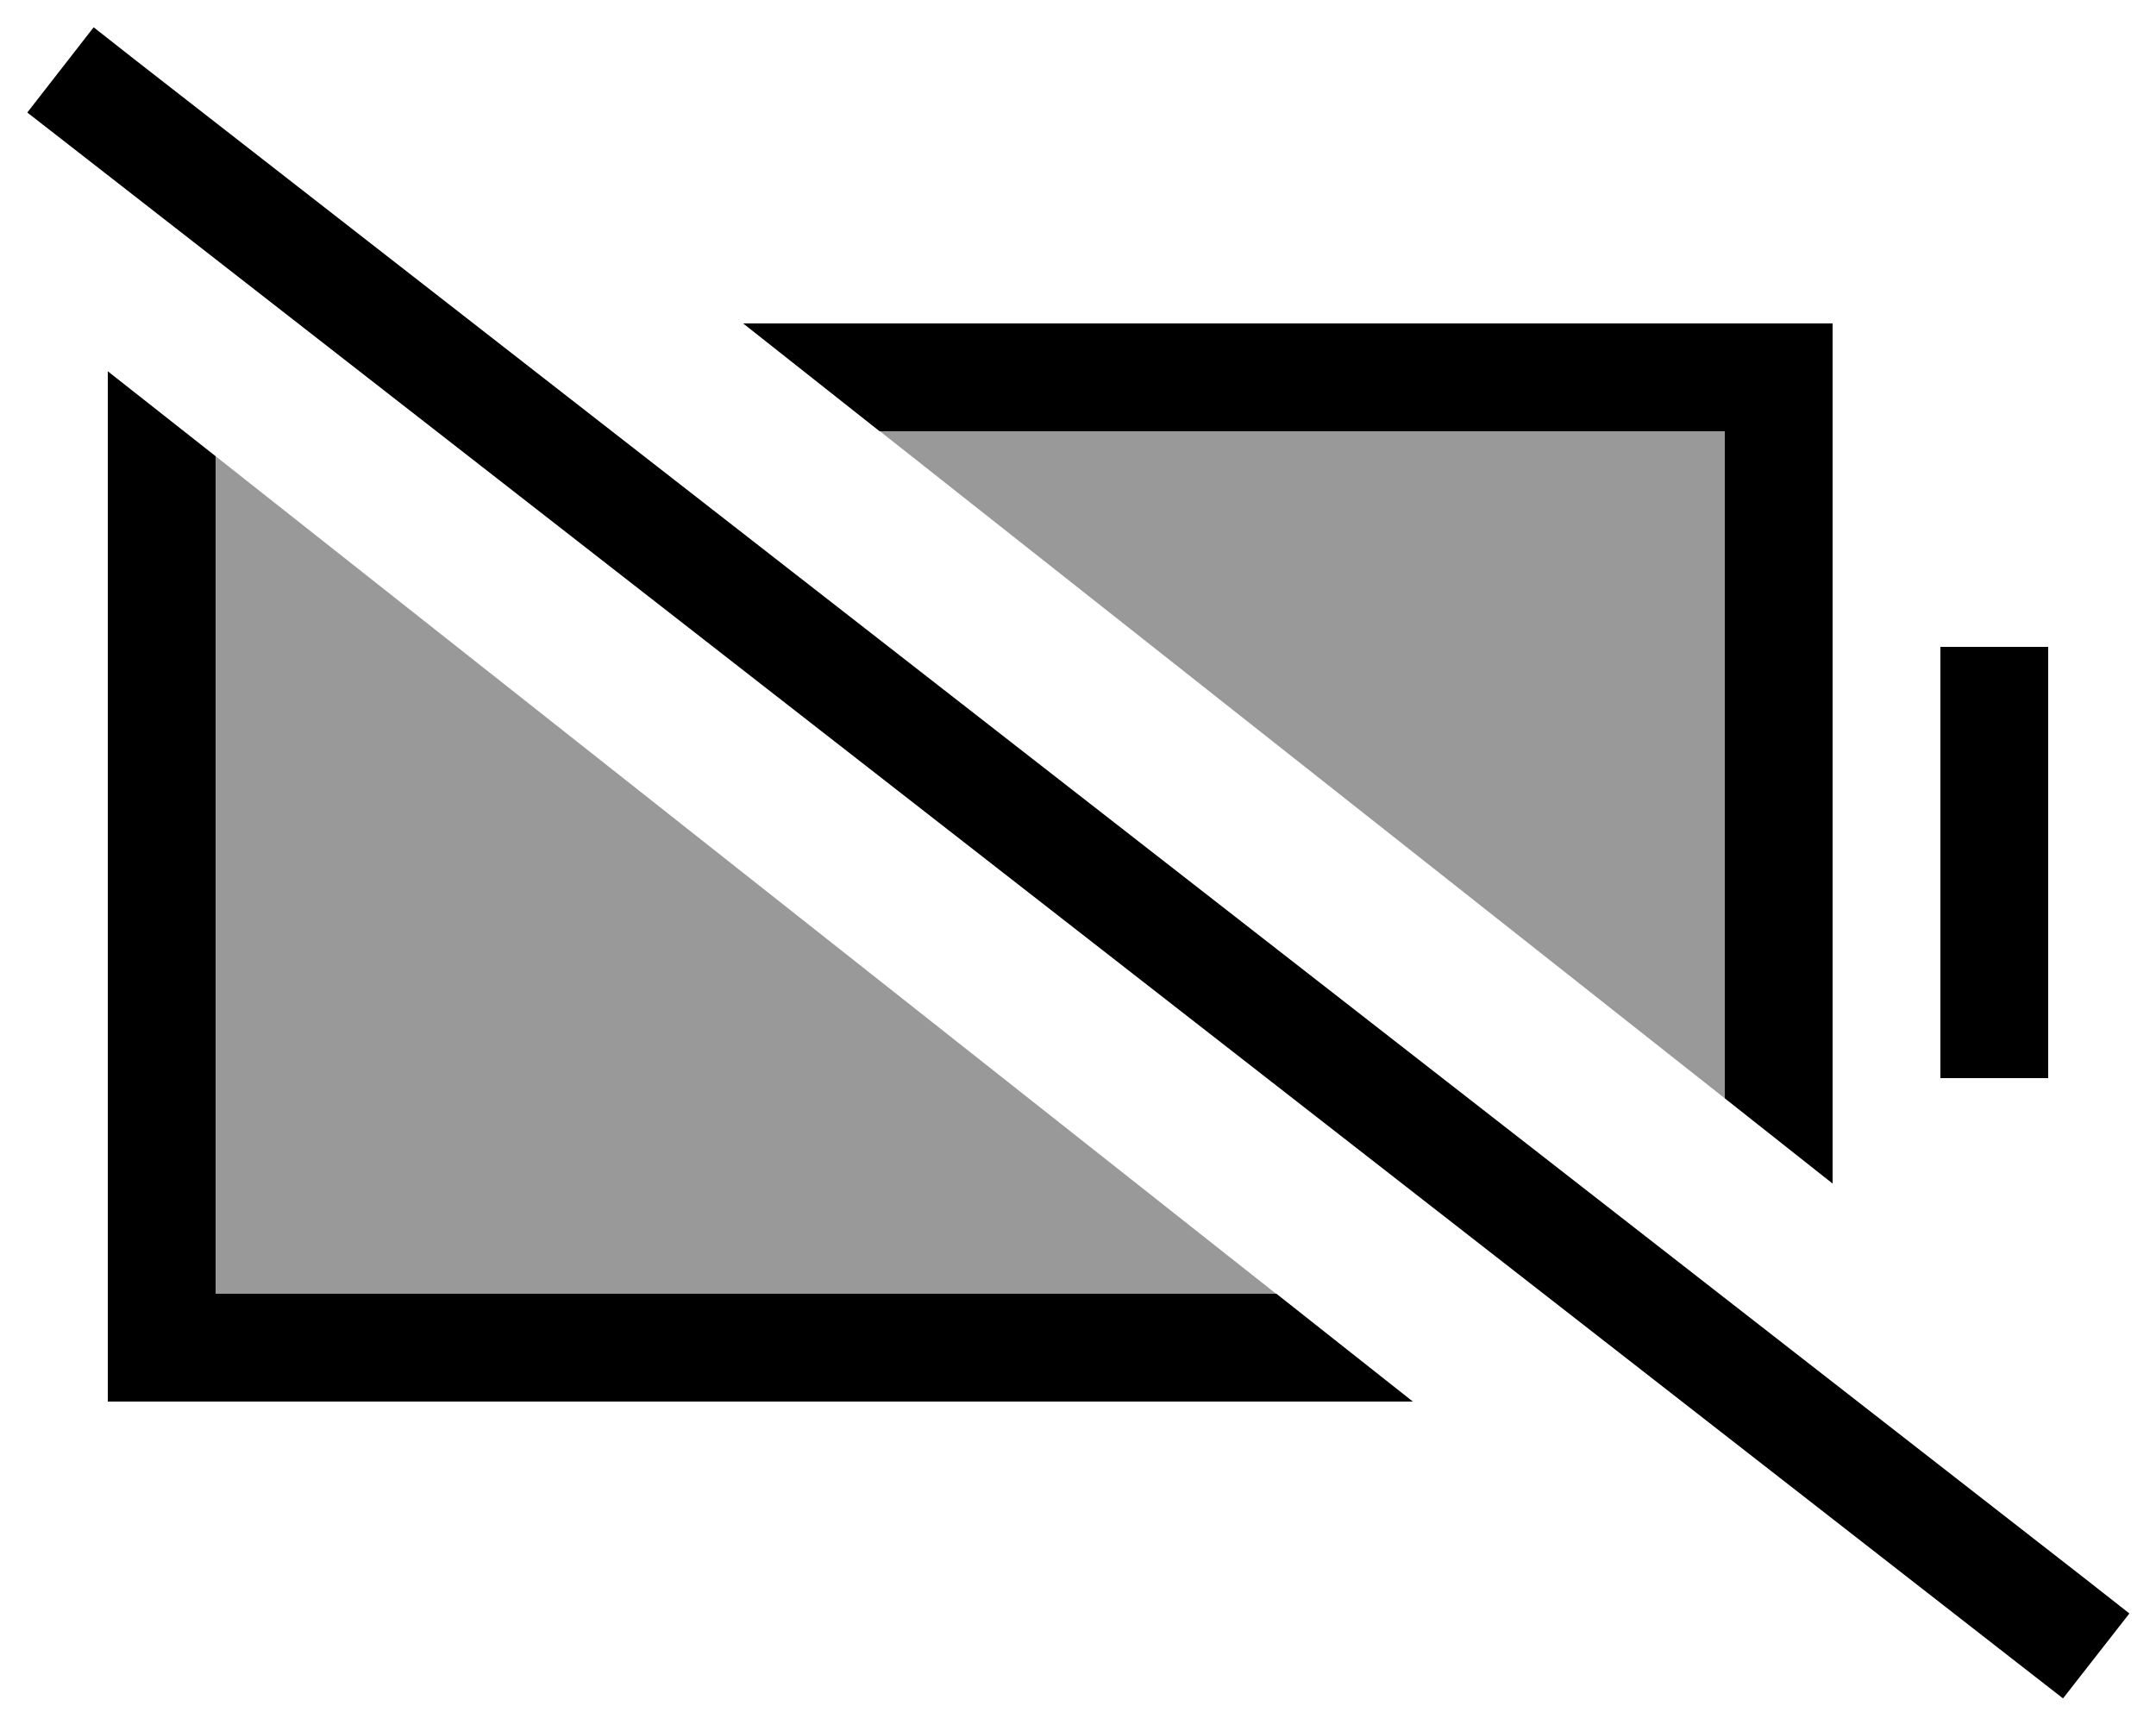 <svg xmlns="http://www.w3.org/2000/svg" viewBox="0 0 640 512"><!--! Font Awesome Pro 6.7.1 by @fontawesome - https://fontawesome.com License - https://fontawesome.com/license (Commercial License) Copyright 2024 Fonticons, Inc. --><defs><style>.fa-secondary{opacity:.4}</style></defs><path class="fa-secondary" d="M64 135.4L64 384l314.8 0C273.9 301.1 168.9 218.3 64 135.4zM261.2 128C344.8 194 428.4 260 512 326l0-198-250.8 0z"/><path class="fa-primary" d="M40.4 18L27.8 8.1 8.1 33.4l12.6 9.8L599.8 494.3l12.6 9.8 19.7-25.2L619.5 469 40.4 18zM378.8 384L64 384l0-248.6L32 110.2 32 128l0 256 0 32 32 0 355.4 0-40.5-32zM512 96L220.6 96l40.5 32L512 128l0 198 32 25.3L544 128l0-32-32 0zm64 96l0 32 0 64 0 32 32 0 0-32 0-64 0-32-32 0z"/></svg>